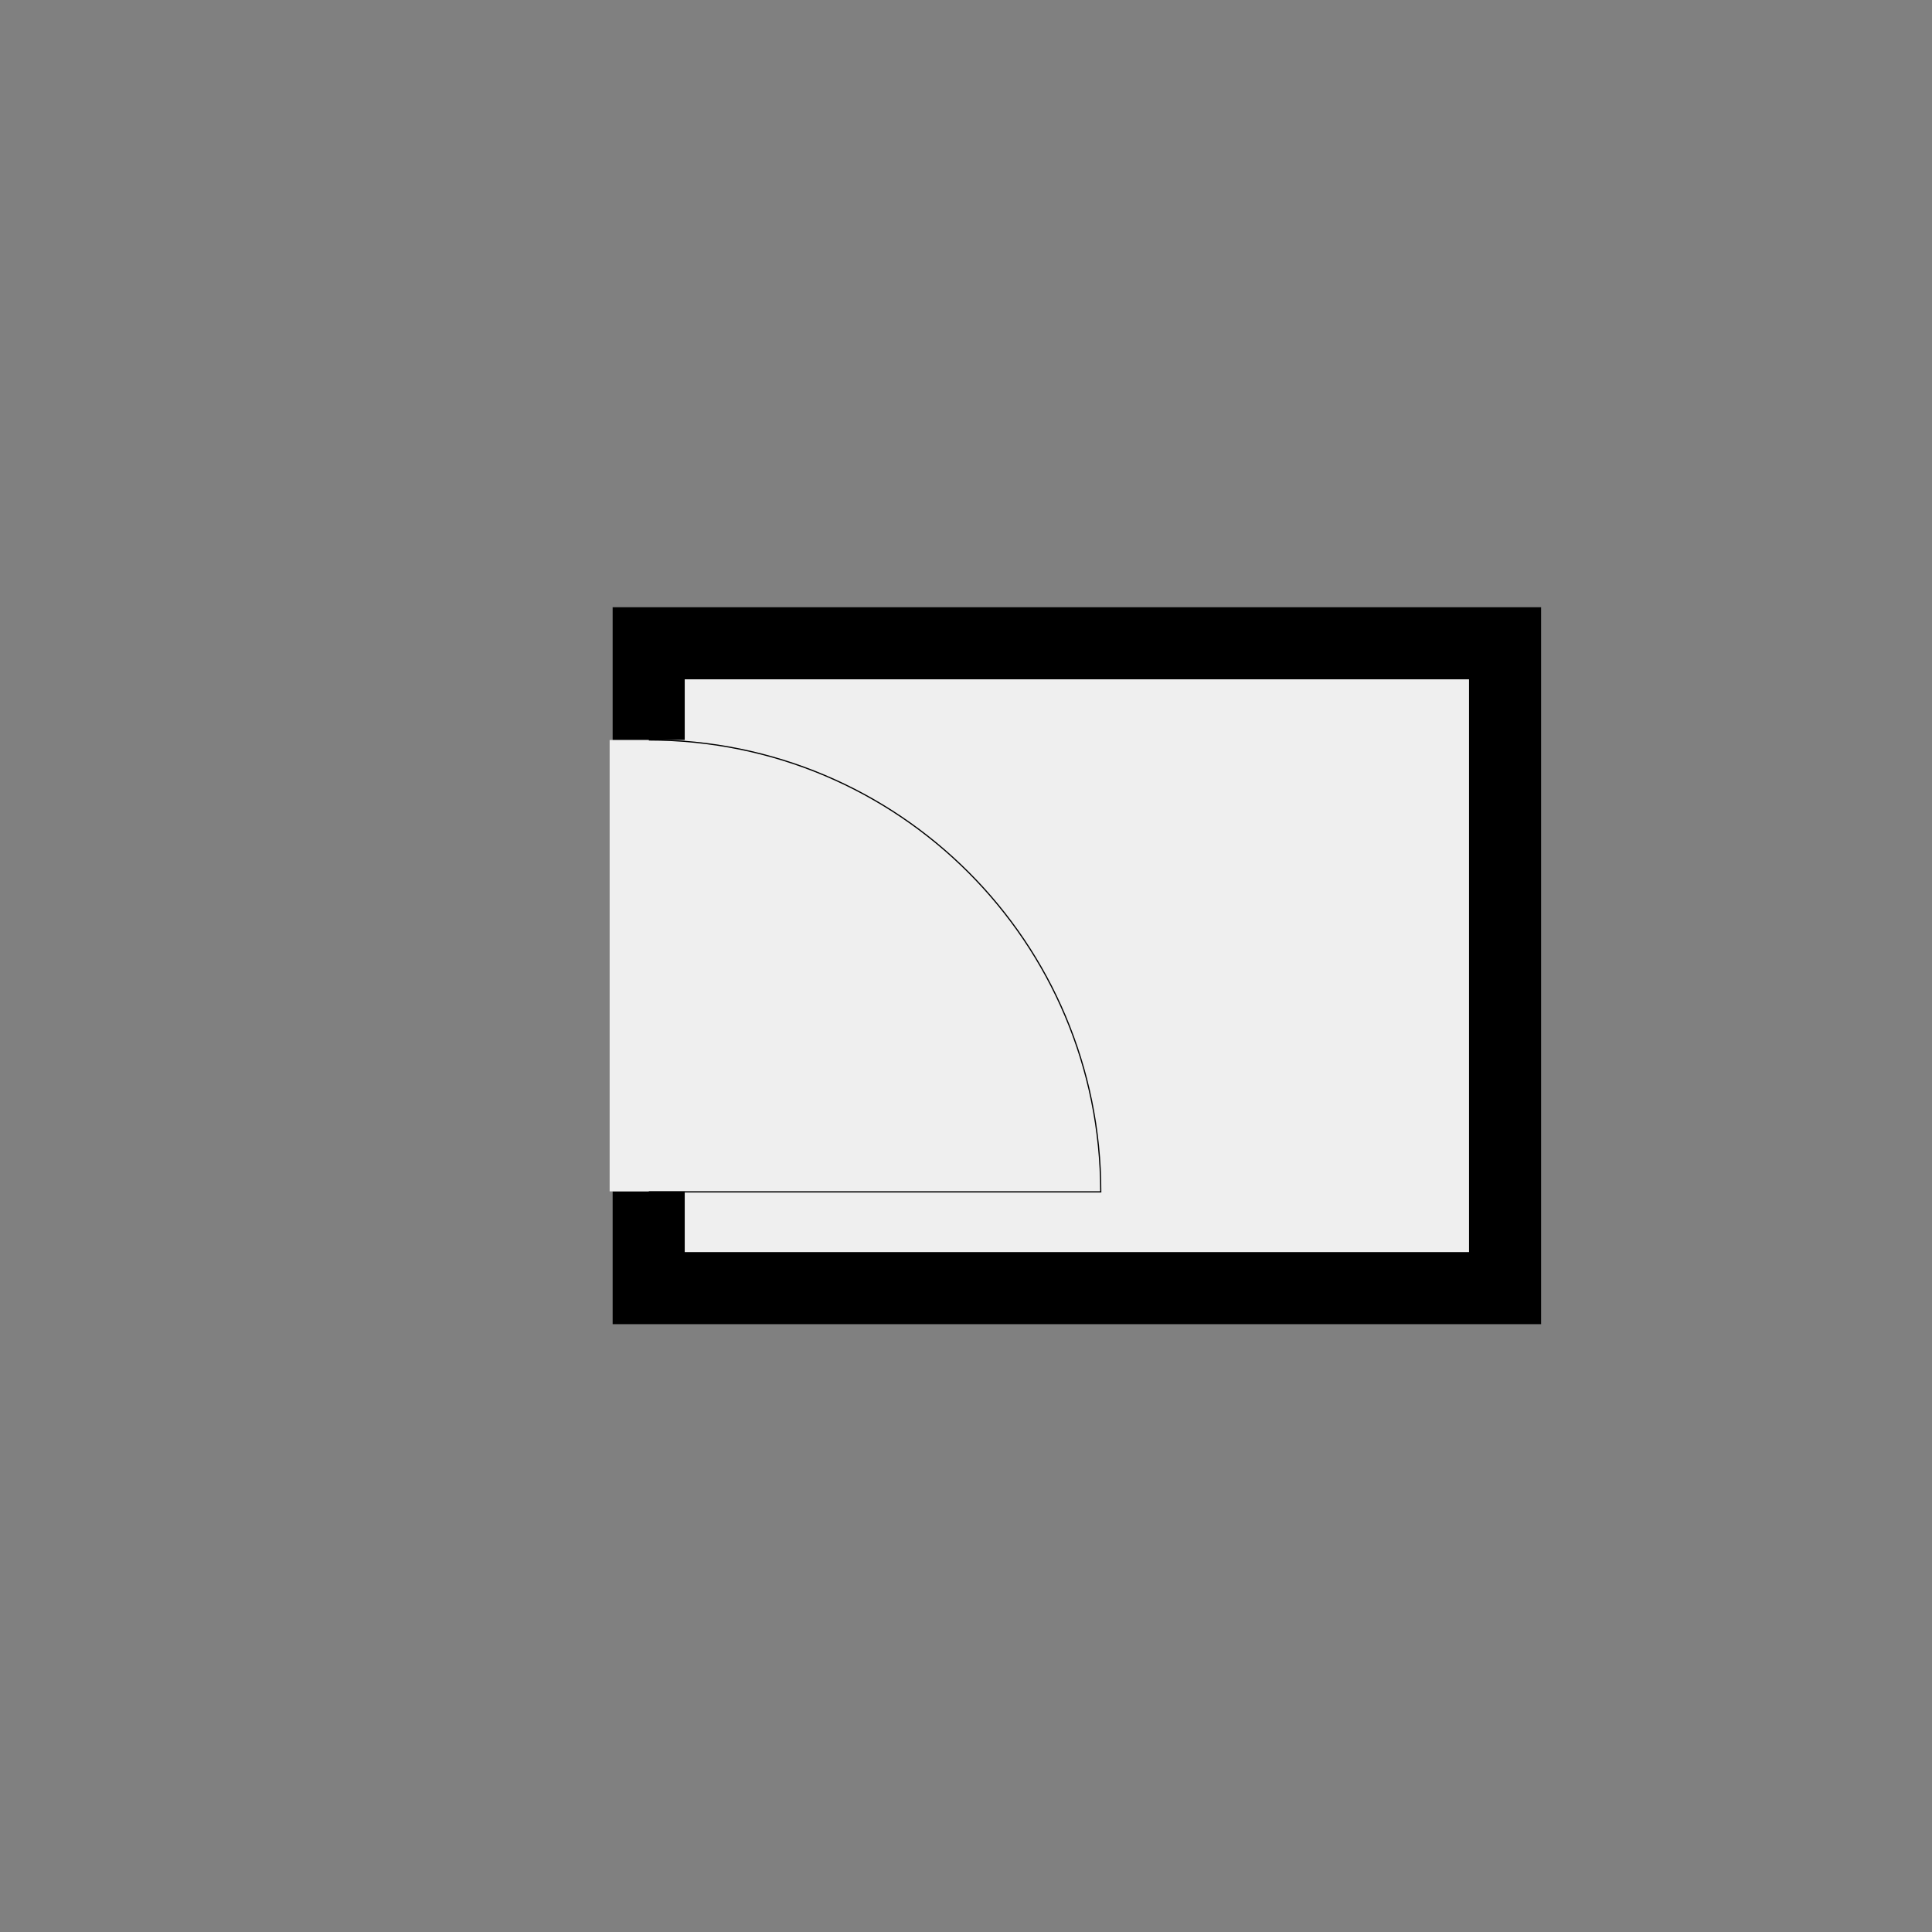 <?xml version="1.0" encoding="utf-8" ?>
<svg style="text-shadow: 0.1em 0.1em 0px white, 0.1em -0.1em 0px white, -0.1em -0.1em 0px white, -0.1em 0.1em 0px white;" xmlns="http://www.w3.org/2000/svg" xmlns:xlink="http://www.w3.org/1999/xlink" width="1024" height="1024">
	<rect width="100%" height="100%" fill="#808080" stroke="none"/>
	<path transform="matrix(318.515 0 0 318.515 570.925 512)" d="M0.772 -0.597L0.772 0.596L-0.773 0.596L-0.773 0.375L-0.653 0.375L-0.653 0.476L0.652 0.476L0.652 -0.477L-0.653 -0.477L-0.653 -0.376L-0.773 -0.376L-0.773 -0.597L0.772 -0.597"/>
	<path fill="#EFEFEF" transform="matrix(318.515 0 0 318.515 570.925 512)" d="M0.652 0.476L-0.653 0.476L-0.653 0.375L-0.778 0.375L-0.778 -0.376L-0.653 -0.376L-0.653 -0.477L0.652 -0.477L0.652 0.476"/>
	<path fill="none" stroke="black" stroke-width="0.002" stroke-miterlimit="4" transform="matrix(0 -318.515 -318.515 -0 583.424 631.714)" d="M0.752 0.752C0.752 0.336 0.415 0 0 0C0 0.251 0 0.501 0 0.752"/>
</svg>
